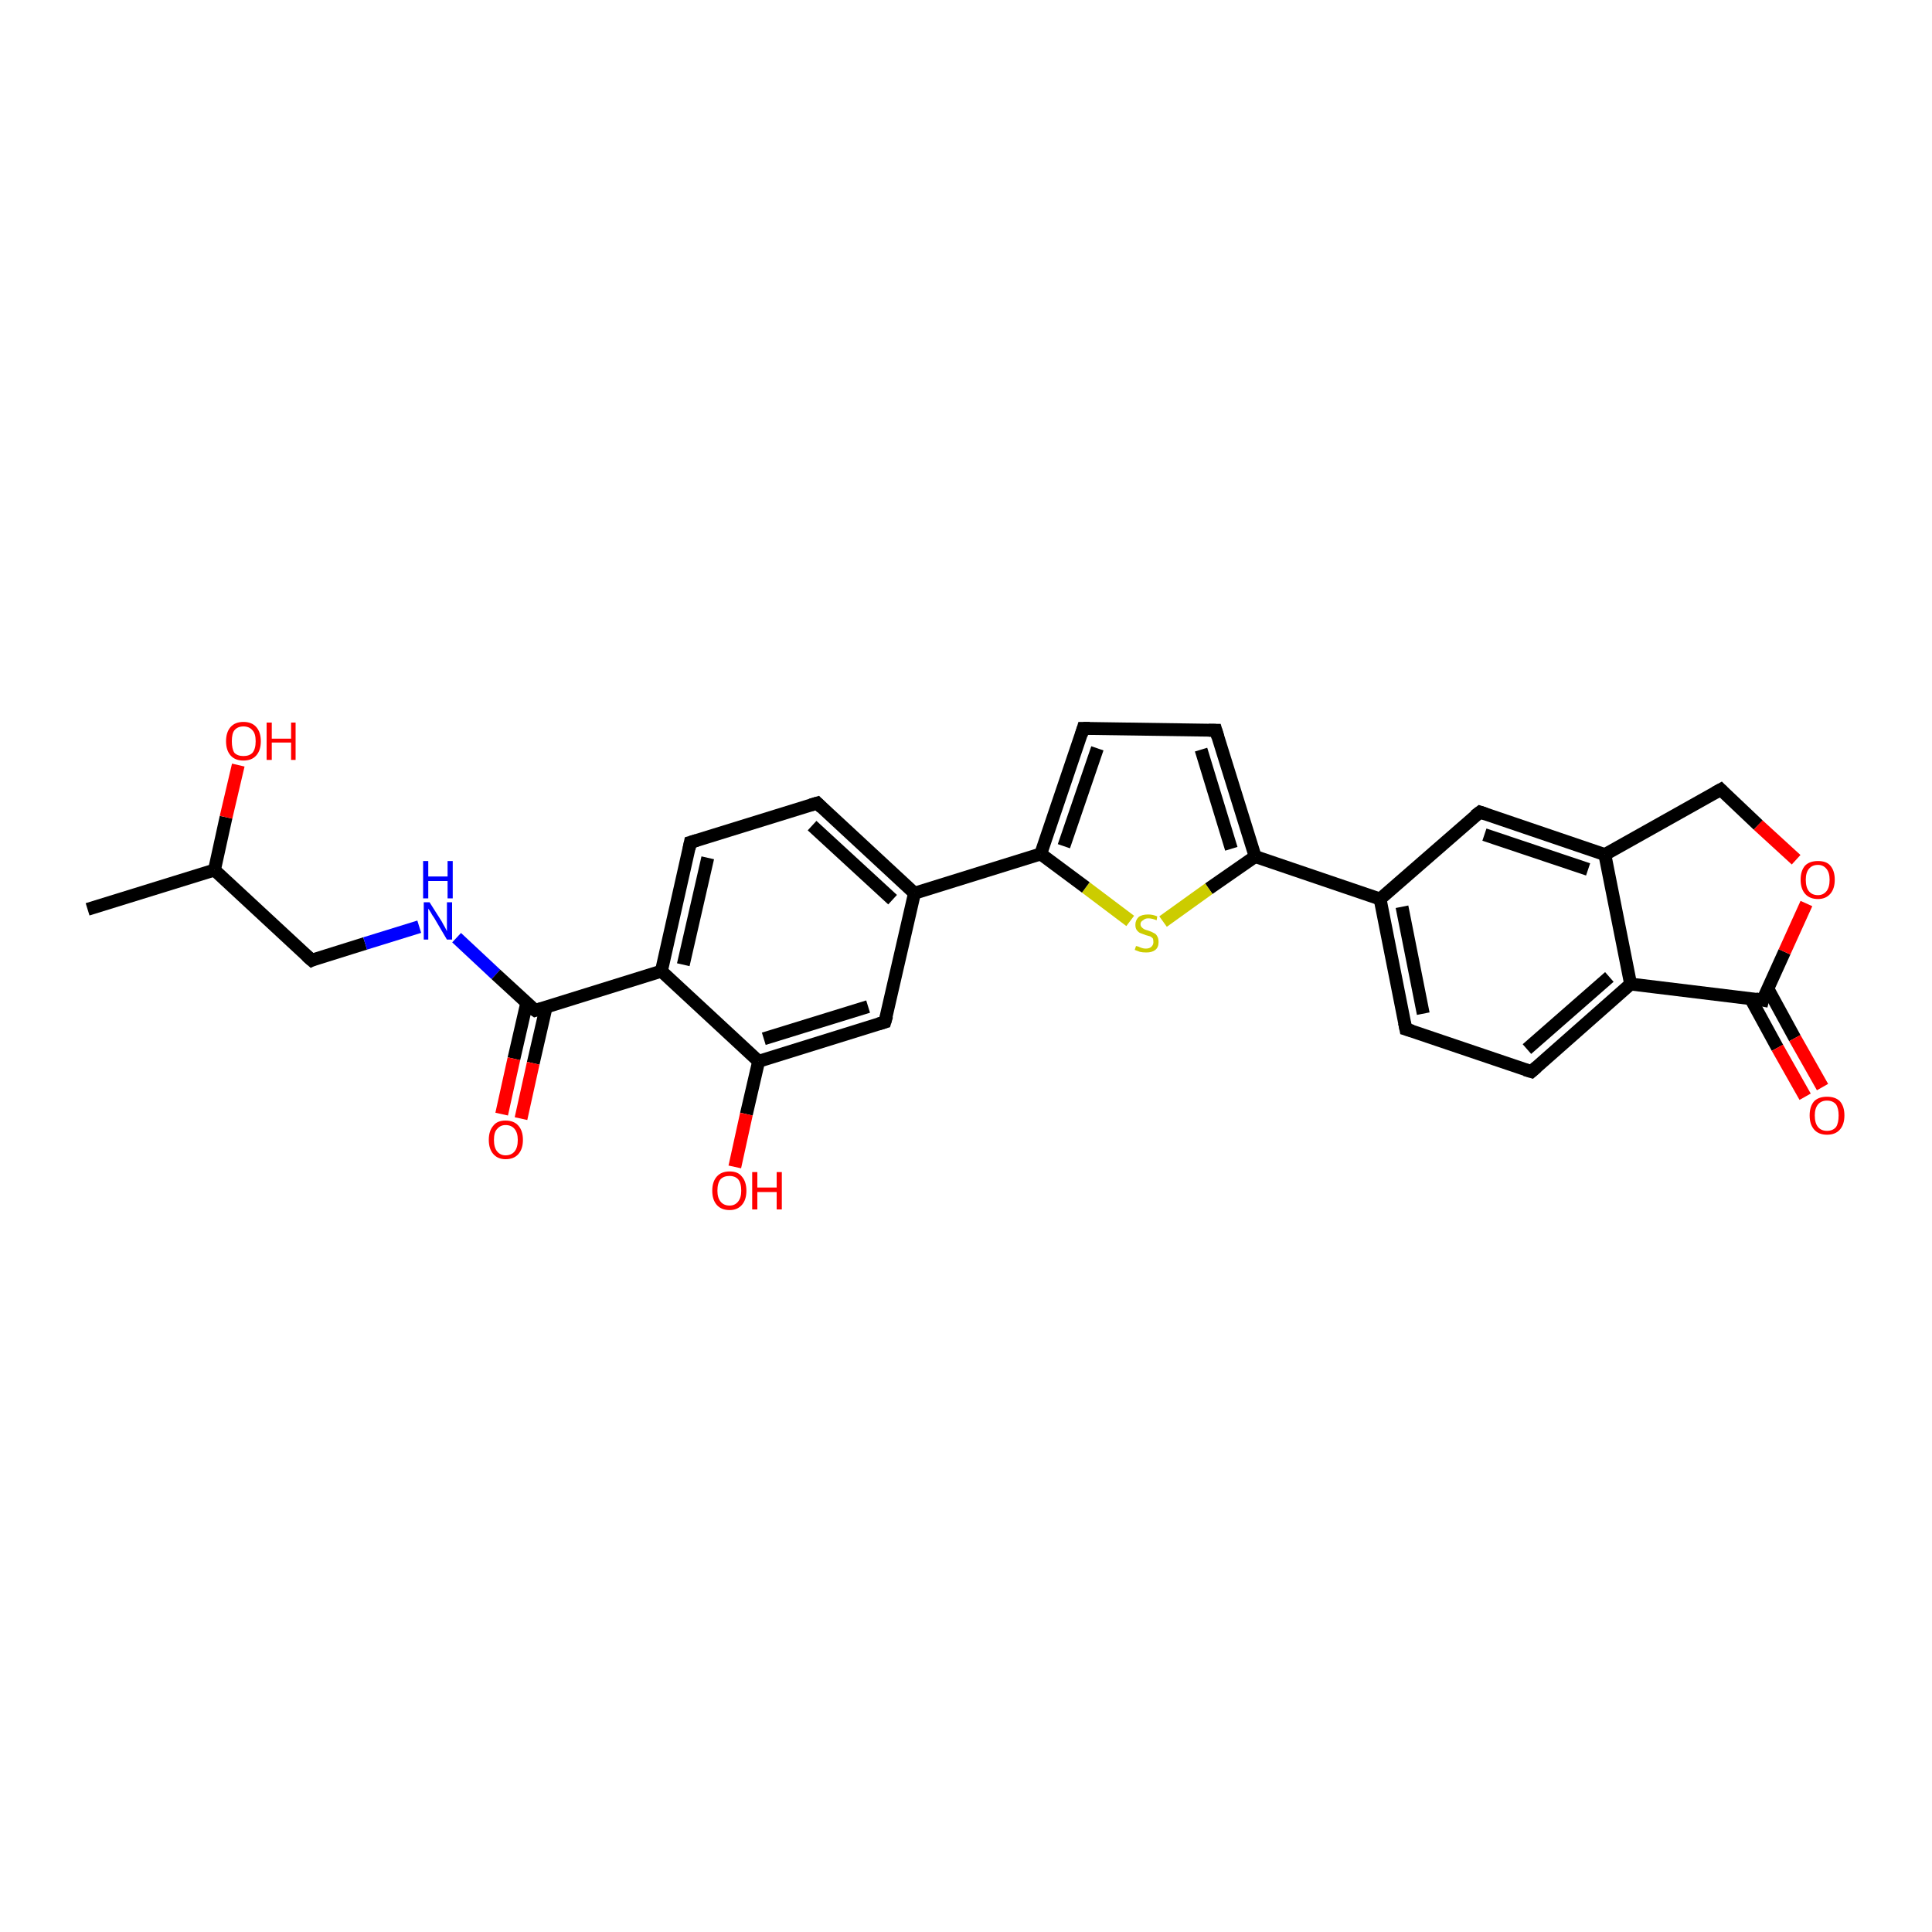 <?xml version='1.0' encoding='iso-8859-1'?>
<svg version='1.1' baseProfile='full'
              xmlns='http://www.w3.org/2000/svg'
                      xmlns:rdkit='http://www.rdkit.org/xml'
                      xmlns:xlink='http://www.w3.org/1999/xlink'
                  xml:space='preserve'
width='300px' height='300px' viewBox='0 0 300 300'>
<!-- END OF HEADER -->
<rect style='opacity:1.0;fill:#FFFFFF;stroke:none' width='300.0' height='300.0' x='0.0' y='0.0'> </rect>
<path class='bond-0 atom-0 atom-1' d='M 13.6,141.2 L 33.3,135.1' style='fill:none;fill-rule:evenodd;stroke:#000000;stroke-width:2.0px;stroke-linecap:butt;stroke-linejoin:miter;stroke-opacity:1' />
<path class='bond-1 atom-1 atom-2' d='M 33.3,135.1 L 35.1,126.9' style='fill:none;fill-rule:evenodd;stroke:#000000;stroke-width:2.0px;stroke-linecap:butt;stroke-linejoin:miter;stroke-opacity:1' />
<path class='bond-1 atom-1 atom-2' d='M 35.1,126.9 L 37.0,118.8' style='fill:none;fill-rule:evenodd;stroke:#FF0000;stroke-width:2.0px;stroke-linecap:butt;stroke-linejoin:miter;stroke-opacity:1' />
<path class='bond-2 atom-1 atom-3' d='M 33.3,135.1 L 48.4,149.1' style='fill:none;fill-rule:evenodd;stroke:#000000;stroke-width:2.0px;stroke-linecap:butt;stroke-linejoin:miter;stroke-opacity:1' />
<path class='bond-3 atom-3 atom-4' d='M 48.4,149.1 L 56.7,146.5' style='fill:none;fill-rule:evenodd;stroke:#000000;stroke-width:2.0px;stroke-linecap:butt;stroke-linejoin:miter;stroke-opacity:1' />
<path class='bond-3 atom-3 atom-4' d='M 56.7,146.5 L 65.1,143.9' style='fill:none;fill-rule:evenodd;stroke:#0000FF;stroke-width:2.0px;stroke-linecap:butt;stroke-linejoin:miter;stroke-opacity:1' />
<path class='bond-4 atom-4 atom-5' d='M 70.9,145.6 L 77.0,151.3' style='fill:none;fill-rule:evenodd;stroke:#0000FF;stroke-width:2.0px;stroke-linecap:butt;stroke-linejoin:miter;stroke-opacity:1' />
<path class='bond-4 atom-4 atom-5' d='M 77.0,151.3 L 83.1,156.9' style='fill:none;fill-rule:evenodd;stroke:#000000;stroke-width:2.0px;stroke-linecap:butt;stroke-linejoin:miter;stroke-opacity:1' />
<path class='bond-5 atom-5 atom-6' d='M 81.8,155.7 L 79.8,164.4' style='fill:none;fill-rule:evenodd;stroke:#000000;stroke-width:2.0px;stroke-linecap:butt;stroke-linejoin:miter;stroke-opacity:1' />
<path class='bond-5 atom-5 atom-6' d='M 79.8,164.4 L 77.9,173.0' style='fill:none;fill-rule:evenodd;stroke:#FF0000;stroke-width:2.0px;stroke-linecap:butt;stroke-linejoin:miter;stroke-opacity:1' />
<path class='bond-5 atom-5 atom-6' d='M 84.8,156.4 L 82.8,165.1' style='fill:none;fill-rule:evenodd;stroke:#000000;stroke-width:2.0px;stroke-linecap:butt;stroke-linejoin:miter;stroke-opacity:1' />
<path class='bond-5 atom-5 atom-6' d='M 82.8,165.1 L 80.9,173.7' style='fill:none;fill-rule:evenodd;stroke:#FF0000;stroke-width:2.0px;stroke-linecap:butt;stroke-linejoin:miter;stroke-opacity:1' />
<path class='bond-6 atom-5 atom-7' d='M 83.1,156.9 L 102.7,150.8' style='fill:none;fill-rule:evenodd;stroke:#000000;stroke-width:2.0px;stroke-linecap:butt;stroke-linejoin:miter;stroke-opacity:1' />
<path class='bond-7 atom-7 atom-8' d='M 102.7,150.8 L 107.2,130.8' style='fill:none;fill-rule:evenodd;stroke:#000000;stroke-width:2.0px;stroke-linecap:butt;stroke-linejoin:miter;stroke-opacity:1' />
<path class='bond-7 atom-7 atom-8' d='M 106.1,149.8 L 109.9,133.2' style='fill:none;fill-rule:evenodd;stroke:#000000;stroke-width:2.0px;stroke-linecap:butt;stroke-linejoin:miter;stroke-opacity:1' />
<path class='bond-8 atom-8 atom-9' d='M 107.2,130.8 L 126.9,124.7' style='fill:none;fill-rule:evenodd;stroke:#000000;stroke-width:2.0px;stroke-linecap:butt;stroke-linejoin:miter;stroke-opacity:1' />
<path class='bond-9 atom-9 atom-10' d='M 126.9,124.7 L 142.0,138.7' style='fill:none;fill-rule:evenodd;stroke:#000000;stroke-width:2.0px;stroke-linecap:butt;stroke-linejoin:miter;stroke-opacity:1' />
<path class='bond-9 atom-9 atom-10' d='M 126.1,128.2 L 138.6,139.7' style='fill:none;fill-rule:evenodd;stroke:#000000;stroke-width:2.0px;stroke-linecap:butt;stroke-linejoin:miter;stroke-opacity:1' />
<path class='bond-10 atom-10 atom-11' d='M 142.0,138.7 L 137.4,158.7' style='fill:none;fill-rule:evenodd;stroke:#000000;stroke-width:2.0px;stroke-linecap:butt;stroke-linejoin:miter;stroke-opacity:1' />
<path class='bond-11 atom-11 atom-12' d='M 137.4,158.7 L 117.8,164.8' style='fill:none;fill-rule:evenodd;stroke:#000000;stroke-width:2.0px;stroke-linecap:butt;stroke-linejoin:miter;stroke-opacity:1' />
<path class='bond-11 atom-11 atom-12' d='M 134.8,156.3 L 118.6,161.3' style='fill:none;fill-rule:evenodd;stroke:#000000;stroke-width:2.0px;stroke-linecap:butt;stroke-linejoin:miter;stroke-opacity:1' />
<path class='bond-12 atom-12 atom-13' d='M 117.8,164.8 L 115.9,173.0' style='fill:none;fill-rule:evenodd;stroke:#000000;stroke-width:2.0px;stroke-linecap:butt;stroke-linejoin:miter;stroke-opacity:1' />
<path class='bond-12 atom-12 atom-13' d='M 115.9,173.0 L 114.1,181.2' style='fill:none;fill-rule:evenodd;stroke:#FF0000;stroke-width:2.0px;stroke-linecap:butt;stroke-linejoin:miter;stroke-opacity:1' />
<path class='bond-13 atom-10 atom-14' d='M 142.0,138.7 L 161.6,132.6' style='fill:none;fill-rule:evenodd;stroke:#000000;stroke-width:2.0px;stroke-linecap:butt;stroke-linejoin:miter;stroke-opacity:1' />
<path class='bond-14 atom-14 atom-15' d='M 161.6,132.6 L 168.2,113.1' style='fill:none;fill-rule:evenodd;stroke:#000000;stroke-width:2.0px;stroke-linecap:butt;stroke-linejoin:miter;stroke-opacity:1' />
<path class='bond-14 atom-14 atom-15' d='M 165.2,131.4 L 170.4,116.2' style='fill:none;fill-rule:evenodd;stroke:#000000;stroke-width:2.0px;stroke-linecap:butt;stroke-linejoin:miter;stroke-opacity:1' />
<path class='bond-15 atom-15 atom-16' d='M 168.2,113.1 L 188.8,113.4' style='fill:none;fill-rule:evenodd;stroke:#000000;stroke-width:2.0px;stroke-linecap:butt;stroke-linejoin:miter;stroke-opacity:1' />
<path class='bond-16 atom-16 atom-17' d='M 188.8,113.4 L 194.9,133.0' style='fill:none;fill-rule:evenodd;stroke:#000000;stroke-width:2.0px;stroke-linecap:butt;stroke-linejoin:miter;stroke-opacity:1' />
<path class='bond-16 atom-16 atom-17' d='M 186.5,116.4 L 191.2,131.8' style='fill:none;fill-rule:evenodd;stroke:#000000;stroke-width:2.0px;stroke-linecap:butt;stroke-linejoin:miter;stroke-opacity:1' />
<path class='bond-17 atom-17 atom-18' d='M 194.9,133.0 L 187.7,138.0' style='fill:none;fill-rule:evenodd;stroke:#000000;stroke-width:2.0px;stroke-linecap:butt;stroke-linejoin:miter;stroke-opacity:1' />
<path class='bond-17 atom-17 atom-18' d='M 187.7,138.0 L 180.6,143.1' style='fill:none;fill-rule:evenodd;stroke:#CCCC00;stroke-width:2.0px;stroke-linecap:butt;stroke-linejoin:miter;stroke-opacity:1' />
<path class='bond-18 atom-17 atom-19' d='M 194.9,133.0 L 214.3,139.6' style='fill:none;fill-rule:evenodd;stroke:#000000;stroke-width:2.0px;stroke-linecap:butt;stroke-linejoin:miter;stroke-opacity:1' />
<path class='bond-19 atom-19 atom-20' d='M 214.3,139.6 L 218.3,159.8' style='fill:none;fill-rule:evenodd;stroke:#000000;stroke-width:2.0px;stroke-linecap:butt;stroke-linejoin:miter;stroke-opacity:1' />
<path class='bond-19 atom-19 atom-20' d='M 217.7,140.8 L 221.0,157.4' style='fill:none;fill-rule:evenodd;stroke:#000000;stroke-width:2.0px;stroke-linecap:butt;stroke-linejoin:miter;stroke-opacity:1' />
<path class='bond-20 atom-20 atom-21' d='M 218.3,159.8 L 237.8,166.4' style='fill:none;fill-rule:evenodd;stroke:#000000;stroke-width:2.0px;stroke-linecap:butt;stroke-linejoin:miter;stroke-opacity:1' />
<path class='bond-21 atom-21 atom-22' d='M 237.8,166.4 L 253.2,152.8' style='fill:none;fill-rule:evenodd;stroke:#000000;stroke-width:2.0px;stroke-linecap:butt;stroke-linejoin:miter;stroke-opacity:1' />
<path class='bond-21 atom-21 atom-22' d='M 237.1,162.9 L 249.9,151.7' style='fill:none;fill-rule:evenodd;stroke:#000000;stroke-width:2.0px;stroke-linecap:butt;stroke-linejoin:miter;stroke-opacity:1' />
<path class='bond-22 atom-22 atom-23' d='M 253.2,152.8 L 273.7,155.3' style='fill:none;fill-rule:evenodd;stroke:#000000;stroke-width:2.0px;stroke-linecap:butt;stroke-linejoin:miter;stroke-opacity:1' />
<path class='bond-23 atom-23 atom-24' d='M 271.8,155.0 L 276.0,162.7' style='fill:none;fill-rule:evenodd;stroke:#000000;stroke-width:2.0px;stroke-linecap:butt;stroke-linejoin:miter;stroke-opacity:1' />
<path class='bond-23 atom-23 atom-24' d='M 276.0,162.7 L 280.3,170.3' style='fill:none;fill-rule:evenodd;stroke:#FF0000;stroke-width:2.0px;stroke-linecap:butt;stroke-linejoin:miter;stroke-opacity:1' />
<path class='bond-23 atom-23 atom-24' d='M 274.5,153.5 L 278.7,161.2' style='fill:none;fill-rule:evenodd;stroke:#000000;stroke-width:2.0px;stroke-linecap:butt;stroke-linejoin:miter;stroke-opacity:1' />
<path class='bond-23 atom-23 atom-24' d='M 278.7,161.2 L 283.0,168.8' style='fill:none;fill-rule:evenodd;stroke:#FF0000;stroke-width:2.0px;stroke-linecap:butt;stroke-linejoin:miter;stroke-opacity:1' />
<path class='bond-24 atom-23 atom-25' d='M 273.7,155.3 L 277.1,147.8' style='fill:none;fill-rule:evenodd;stroke:#000000;stroke-width:2.0px;stroke-linecap:butt;stroke-linejoin:miter;stroke-opacity:1' />
<path class='bond-24 atom-23 atom-25' d='M 277.1,147.8 L 280.5,140.3' style='fill:none;fill-rule:evenodd;stroke:#FF0000;stroke-width:2.0px;stroke-linecap:butt;stroke-linejoin:miter;stroke-opacity:1' />
<path class='bond-25 atom-25 atom-26' d='M 278.9,133.5 L 273.0,128.1' style='fill:none;fill-rule:evenodd;stroke:#FF0000;stroke-width:2.0px;stroke-linecap:butt;stroke-linejoin:miter;stroke-opacity:1' />
<path class='bond-25 atom-25 atom-26' d='M 273.0,128.1 L 267.2,122.6' style='fill:none;fill-rule:evenodd;stroke:#000000;stroke-width:2.0px;stroke-linecap:butt;stroke-linejoin:miter;stroke-opacity:1' />
<path class='bond-26 atom-26 atom-27' d='M 267.2,122.6 L 249.2,132.7' style='fill:none;fill-rule:evenodd;stroke:#000000;stroke-width:2.0px;stroke-linecap:butt;stroke-linejoin:miter;stroke-opacity:1' />
<path class='bond-27 atom-27 atom-28' d='M 249.2,132.7 L 229.8,126.1' style='fill:none;fill-rule:evenodd;stroke:#000000;stroke-width:2.0px;stroke-linecap:butt;stroke-linejoin:miter;stroke-opacity:1' />
<path class='bond-27 atom-27 atom-28' d='M 246.6,135.0 L 230.5,129.6' style='fill:none;fill-rule:evenodd;stroke:#000000;stroke-width:2.0px;stroke-linecap:butt;stroke-linejoin:miter;stroke-opacity:1' />
<path class='bond-28 atom-12 atom-7' d='M 117.8,164.8 L 102.7,150.8' style='fill:none;fill-rule:evenodd;stroke:#000000;stroke-width:2.0px;stroke-linecap:butt;stroke-linejoin:miter;stroke-opacity:1' />
<path class='bond-29 atom-18 atom-14' d='M 175.5,143.0 L 168.6,137.8' style='fill:none;fill-rule:evenodd;stroke:#CCCC00;stroke-width:2.0px;stroke-linecap:butt;stroke-linejoin:miter;stroke-opacity:1' />
<path class='bond-29 atom-18 atom-14' d='M 168.6,137.8 L 161.6,132.6' style='fill:none;fill-rule:evenodd;stroke:#000000;stroke-width:2.0px;stroke-linecap:butt;stroke-linejoin:miter;stroke-opacity:1' />
<path class='bond-30 atom-28 atom-19' d='M 229.8,126.1 L 214.3,139.6' style='fill:none;fill-rule:evenodd;stroke:#000000;stroke-width:2.0px;stroke-linecap:butt;stroke-linejoin:miter;stroke-opacity:1' />
<path class='bond-31 atom-27 atom-22' d='M 249.2,132.7 L 253.2,152.8' style='fill:none;fill-rule:evenodd;stroke:#000000;stroke-width:2.0px;stroke-linecap:butt;stroke-linejoin:miter;stroke-opacity:1' />
<path d='M 47.6,148.4 L 48.4,149.1 L 48.8,148.9' style='fill:none;stroke:#000000;stroke-width:2.0px;stroke-linecap:butt;stroke-linejoin:miter;stroke-opacity:1;' />
<path d='M 82.8,156.7 L 83.1,156.9 L 84.1,156.6' style='fill:none;stroke:#000000;stroke-width:2.0px;stroke-linecap:butt;stroke-linejoin:miter;stroke-opacity:1;' />
<path d='M 107.0,131.8 L 107.2,130.8 L 108.2,130.5' style='fill:none;stroke:#000000;stroke-width:2.0px;stroke-linecap:butt;stroke-linejoin:miter;stroke-opacity:1;' />
<path d='M 125.9,125.0 L 126.9,124.7 L 127.6,125.4' style='fill:none;stroke:#000000;stroke-width:2.0px;stroke-linecap:butt;stroke-linejoin:miter;stroke-opacity:1;' />
<path d='M 137.7,157.7 L 137.4,158.7 L 136.4,159.0' style='fill:none;stroke:#000000;stroke-width:2.0px;stroke-linecap:butt;stroke-linejoin:miter;stroke-opacity:1;' />
<path d='M 167.9,114.1 L 168.2,113.1 L 169.2,113.1' style='fill:none;stroke:#000000;stroke-width:2.0px;stroke-linecap:butt;stroke-linejoin:miter;stroke-opacity:1;' />
<path d='M 187.7,113.4 L 188.8,113.4 L 189.1,114.4' style='fill:none;stroke:#000000;stroke-width:2.0px;stroke-linecap:butt;stroke-linejoin:miter;stroke-opacity:1;' />
<path d='M 218.1,158.8 L 218.3,159.8 L 219.3,160.1' style='fill:none;stroke:#000000;stroke-width:2.0px;stroke-linecap:butt;stroke-linejoin:miter;stroke-opacity:1;' />
<path d='M 236.8,166.1 L 237.8,166.4 L 238.6,165.7' style='fill:none;stroke:#000000;stroke-width:2.0px;stroke-linecap:butt;stroke-linejoin:miter;stroke-opacity:1;' />
<path d='M 272.6,155.1 L 273.7,155.3 L 273.8,154.9' style='fill:none;stroke:#000000;stroke-width:2.0px;stroke-linecap:butt;stroke-linejoin:miter;stroke-opacity:1;' />
<path d='M 267.5,122.9 L 267.2,122.6 L 266.3,123.1' style='fill:none;stroke:#000000;stroke-width:2.0px;stroke-linecap:butt;stroke-linejoin:miter;stroke-opacity:1;' />
<path d='M 230.7,126.4 L 229.8,126.1 L 229.0,126.7' style='fill:none;stroke:#000000;stroke-width:2.0px;stroke-linecap:butt;stroke-linejoin:miter;stroke-opacity:1;' />
<path class='atom-2' d='M 35.1 115.1
Q 35.1 113.7, 35.8 112.9
Q 36.5 112.1, 37.8 112.1
Q 39.1 112.1, 39.8 112.9
Q 40.5 113.7, 40.5 115.1
Q 40.5 116.5, 39.8 117.3
Q 39.1 118.1, 37.8 118.1
Q 36.5 118.1, 35.8 117.3
Q 35.1 116.5, 35.1 115.1
M 37.8 117.4
Q 38.7 117.4, 39.2 116.9
Q 39.7 116.3, 39.7 115.1
Q 39.7 113.9, 39.2 113.4
Q 38.7 112.8, 37.8 112.8
Q 36.9 112.8, 36.4 113.4
Q 36.0 113.9, 36.0 115.1
Q 36.0 116.3, 36.4 116.9
Q 36.9 117.4, 37.8 117.4
' fill='#FF0000'/>
<path class='atom-2' d='M 41.4 112.2
L 42.2 112.2
L 42.2 114.7
L 45.2 114.7
L 45.2 112.2
L 45.9 112.2
L 45.9 118.0
L 45.2 118.0
L 45.2 115.3
L 42.2 115.3
L 42.2 118.0
L 41.4 118.0
L 41.4 112.2
' fill='#FF0000'/>
<path class='atom-4' d='M 66.7 140.1
L 68.6 143.1
Q 68.8 143.5, 69.1 144.0
Q 69.4 144.6, 69.4 144.6
L 69.4 140.1
L 70.2 140.1
L 70.2 145.9
L 69.4 145.9
L 67.4 142.5
Q 67.1 142.1, 66.9 141.7
Q 66.6 141.2, 66.5 141.1
L 66.5 145.9
L 65.8 145.9
L 65.8 140.1
L 66.7 140.1
' fill='#0000FF'/>
<path class='atom-4' d='M 65.7 133.7
L 66.5 133.7
L 66.5 136.1
L 69.5 136.1
L 69.5 133.7
L 70.3 133.7
L 70.3 139.5
L 69.5 139.5
L 69.5 136.8
L 66.5 136.8
L 66.5 139.5
L 65.7 139.5
L 65.7 133.7
' fill='#0000FF'/>
<path class='atom-6' d='M 75.9 177.0
Q 75.9 175.6, 76.6 174.8
Q 77.2 174.0, 78.5 174.0
Q 79.8 174.0, 80.5 174.8
Q 81.2 175.6, 81.2 177.0
Q 81.2 178.4, 80.5 179.2
Q 79.8 180.0, 78.5 180.0
Q 77.3 180.0, 76.6 179.2
Q 75.9 178.4, 75.9 177.0
M 78.5 179.4
Q 79.4 179.4, 79.9 178.8
Q 80.4 178.2, 80.4 177.0
Q 80.4 175.9, 79.9 175.3
Q 79.4 174.7, 78.5 174.7
Q 77.7 174.7, 77.2 175.3
Q 76.7 175.8, 76.7 177.0
Q 76.7 178.2, 77.2 178.8
Q 77.7 179.4, 78.5 179.4
' fill='#FF0000'/>
<path class='atom-13' d='M 110.6 184.9
Q 110.6 183.5, 111.3 182.7
Q 112.0 181.9, 113.3 181.9
Q 114.6 181.9, 115.2 182.7
Q 115.9 183.5, 115.9 184.9
Q 115.9 186.3, 115.2 187.1
Q 114.5 187.9, 113.3 187.9
Q 112.0 187.9, 111.3 187.1
Q 110.6 186.3, 110.6 184.9
M 113.3 187.2
Q 114.1 187.2, 114.6 186.6
Q 115.1 186.0, 115.1 184.9
Q 115.1 183.7, 114.6 183.1
Q 114.1 182.6, 113.3 182.6
Q 112.4 182.6, 111.9 183.1
Q 111.4 183.7, 111.4 184.9
Q 111.4 186.0, 111.9 186.6
Q 112.4 187.2, 113.3 187.2
' fill='#FF0000'/>
<path class='atom-13' d='M 116.8 182.0
L 117.6 182.0
L 117.6 184.4
L 120.6 184.4
L 120.6 182.0
L 121.4 182.0
L 121.4 187.8
L 120.6 187.8
L 120.6 185.1
L 117.6 185.1
L 117.6 187.8
L 116.8 187.8
L 116.8 182.0
' fill='#FF0000'/>
<path class='atom-18' d='M 176.4 146.9
Q 176.5 146.9, 176.8 147.0
Q 177.0 147.1, 177.3 147.2
Q 177.6 147.3, 177.9 147.3
Q 178.5 147.3, 178.8 147.0
Q 179.1 146.7, 179.1 146.3
Q 179.1 145.9, 179.0 145.7
Q 178.8 145.5, 178.6 145.4
Q 178.3 145.3, 177.9 145.2
Q 177.4 145.0, 177.1 144.9
Q 176.8 144.8, 176.5 144.4
Q 176.3 144.1, 176.3 143.6
Q 176.3 142.9, 176.8 142.4
Q 177.3 142.0, 178.3 142.0
Q 179.0 142.0, 179.7 142.3
L 179.6 142.9
Q 178.9 142.6, 178.3 142.6
Q 177.8 142.6, 177.5 142.9
Q 177.1 143.1, 177.1 143.5
Q 177.1 143.8, 177.3 144.0
Q 177.5 144.2, 177.7 144.3
Q 177.9 144.4, 178.3 144.5
Q 178.9 144.7, 179.2 144.9
Q 179.5 145.0, 179.7 145.4
Q 179.9 145.7, 179.9 146.3
Q 179.9 147.1, 179.4 147.5
Q 178.9 147.9, 178.0 147.9
Q 177.4 147.9, 177.0 147.8
Q 176.7 147.7, 176.2 147.5
L 176.4 146.9
' fill='#CCCC00'/>
<path class='atom-24' d='M 281.0 173.2
Q 281.0 171.8, 281.7 171.0
Q 282.4 170.3, 283.7 170.3
Q 285.0 170.3, 285.7 171.0
Q 286.4 171.8, 286.4 173.2
Q 286.4 174.6, 285.7 175.4
Q 285.0 176.2, 283.7 176.2
Q 282.4 176.2, 281.7 175.4
Q 281.0 174.6, 281.0 173.2
M 283.7 175.6
Q 284.6 175.6, 285.1 175.0
Q 285.5 174.4, 285.5 173.2
Q 285.5 172.1, 285.1 171.5
Q 284.6 170.9, 283.7 170.9
Q 282.8 170.9, 282.3 171.5
Q 281.8 172.1, 281.8 173.2
Q 281.8 174.4, 282.3 175.0
Q 282.8 175.6, 283.7 175.6
' fill='#FF0000'/>
<path class='atom-25' d='M 279.6 136.6
Q 279.6 135.2, 280.3 134.4
Q 281.0 133.7, 282.3 133.7
Q 283.6 133.7, 284.2 134.4
Q 284.9 135.2, 284.9 136.6
Q 284.9 138.0, 284.2 138.8
Q 283.5 139.6, 282.3 139.6
Q 281.0 139.6, 280.3 138.8
Q 279.6 138.0, 279.6 136.6
M 282.3 139.0
Q 283.1 139.0, 283.6 138.4
Q 284.1 137.8, 284.1 136.6
Q 284.1 135.5, 283.6 134.9
Q 283.1 134.3, 282.3 134.3
Q 281.4 134.3, 280.9 134.9
Q 280.4 135.5, 280.4 136.6
Q 280.4 137.8, 280.9 138.4
Q 281.4 139.0, 282.3 139.0
' fill='#FF0000'/>
</svg>
